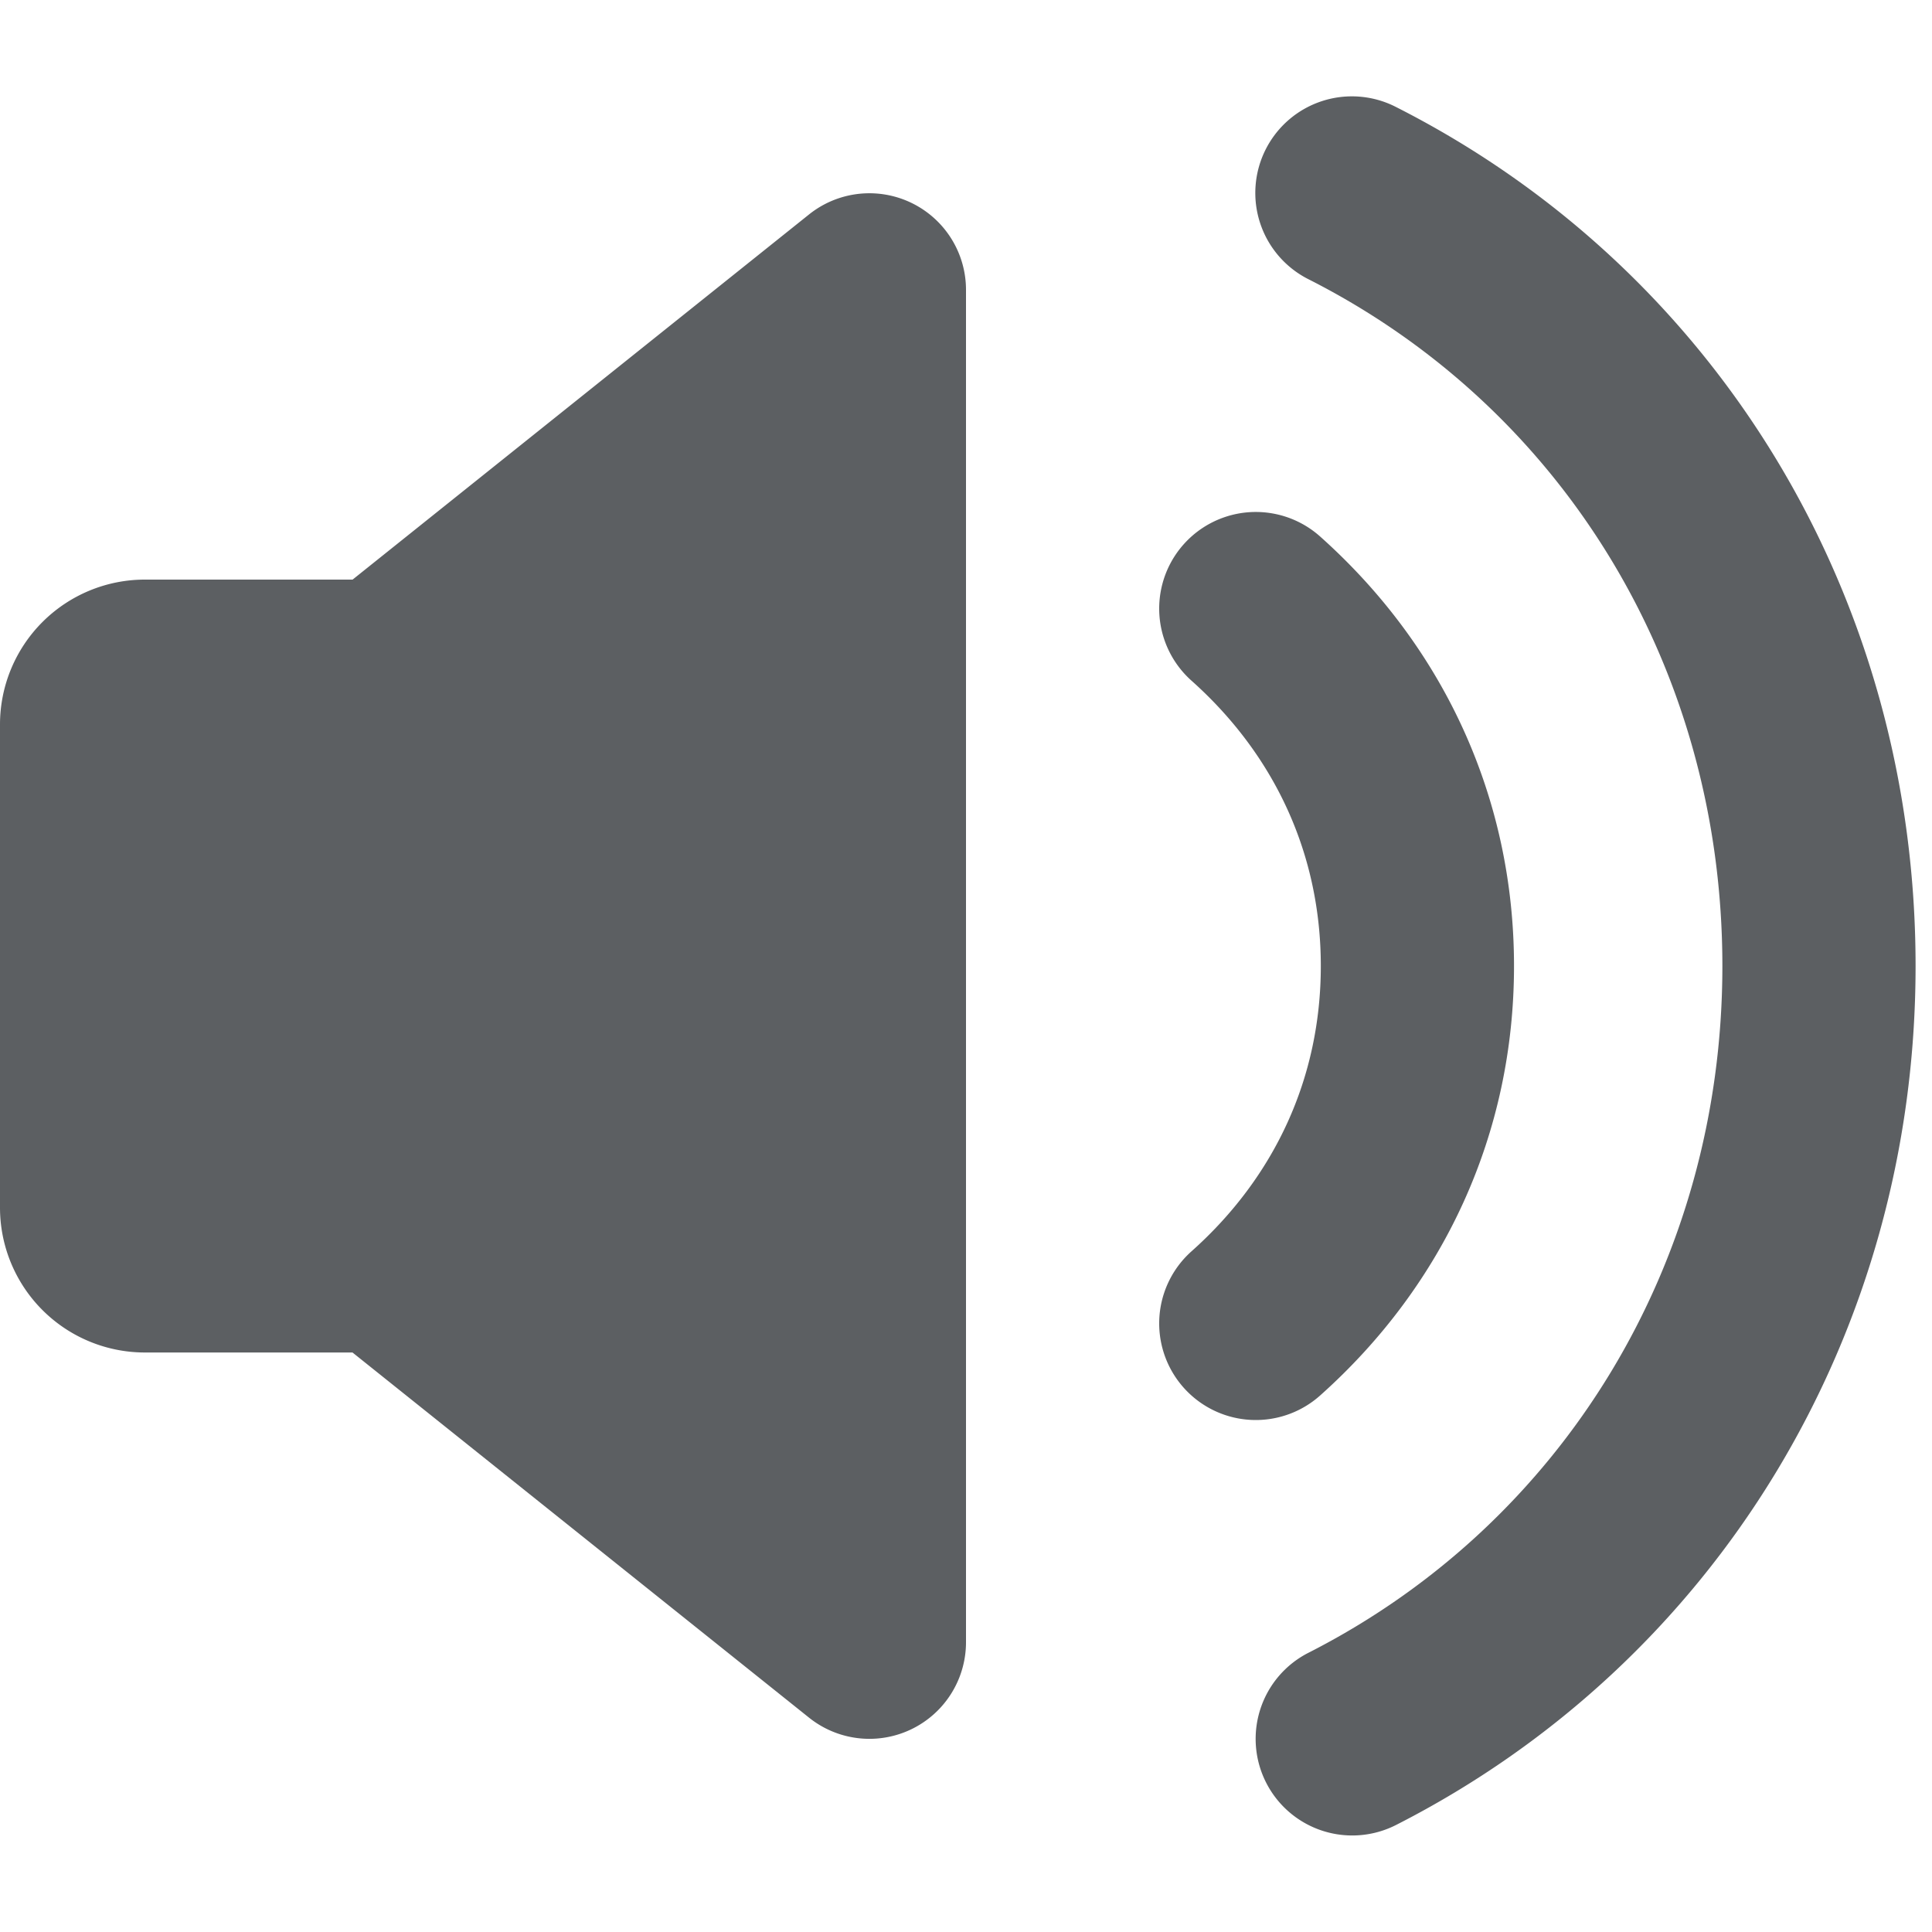 <?xml version="1.0" encoding="utf-8"?>
<svg width="800px" height="800px" viewBox="0 0 20 20" xmlns="http://www.w3.org/2000/svg"><path d="M13.548 2.892a1 1 0 11.904-1.784C17.755 2.782 19.83 6.158 19.83 10c0 3.832-2.08 7.212-5.376 8.891a1 1 0 11-.908-1.782c2.628-1.338 4.284-4.03 4.284-7.109 0-3.087-1.651-5.774-4.282-7.108zm-1.214 4.154a1 1 0 111.332-1.492C14.95 6.7 15.673 8.268 15.673 10c0 1.733-.723 3.3-2.007 4.446a1 1 0 11-1.332-1.492c.865-.771 1.339-1.8 1.339-2.954 0-1.154-.474-2.182-1.339-2.954zM1.499 14.001A1.5 1.5 0 010 12.5V7.5A1.5 1.5 0 011.5 6h2.15l4.725-3.78A1 1 0 0110 3v14a1 1 0 01-1.625.781l-4.726-3.78H1.5z" fill="#5C5F62"/></svg>